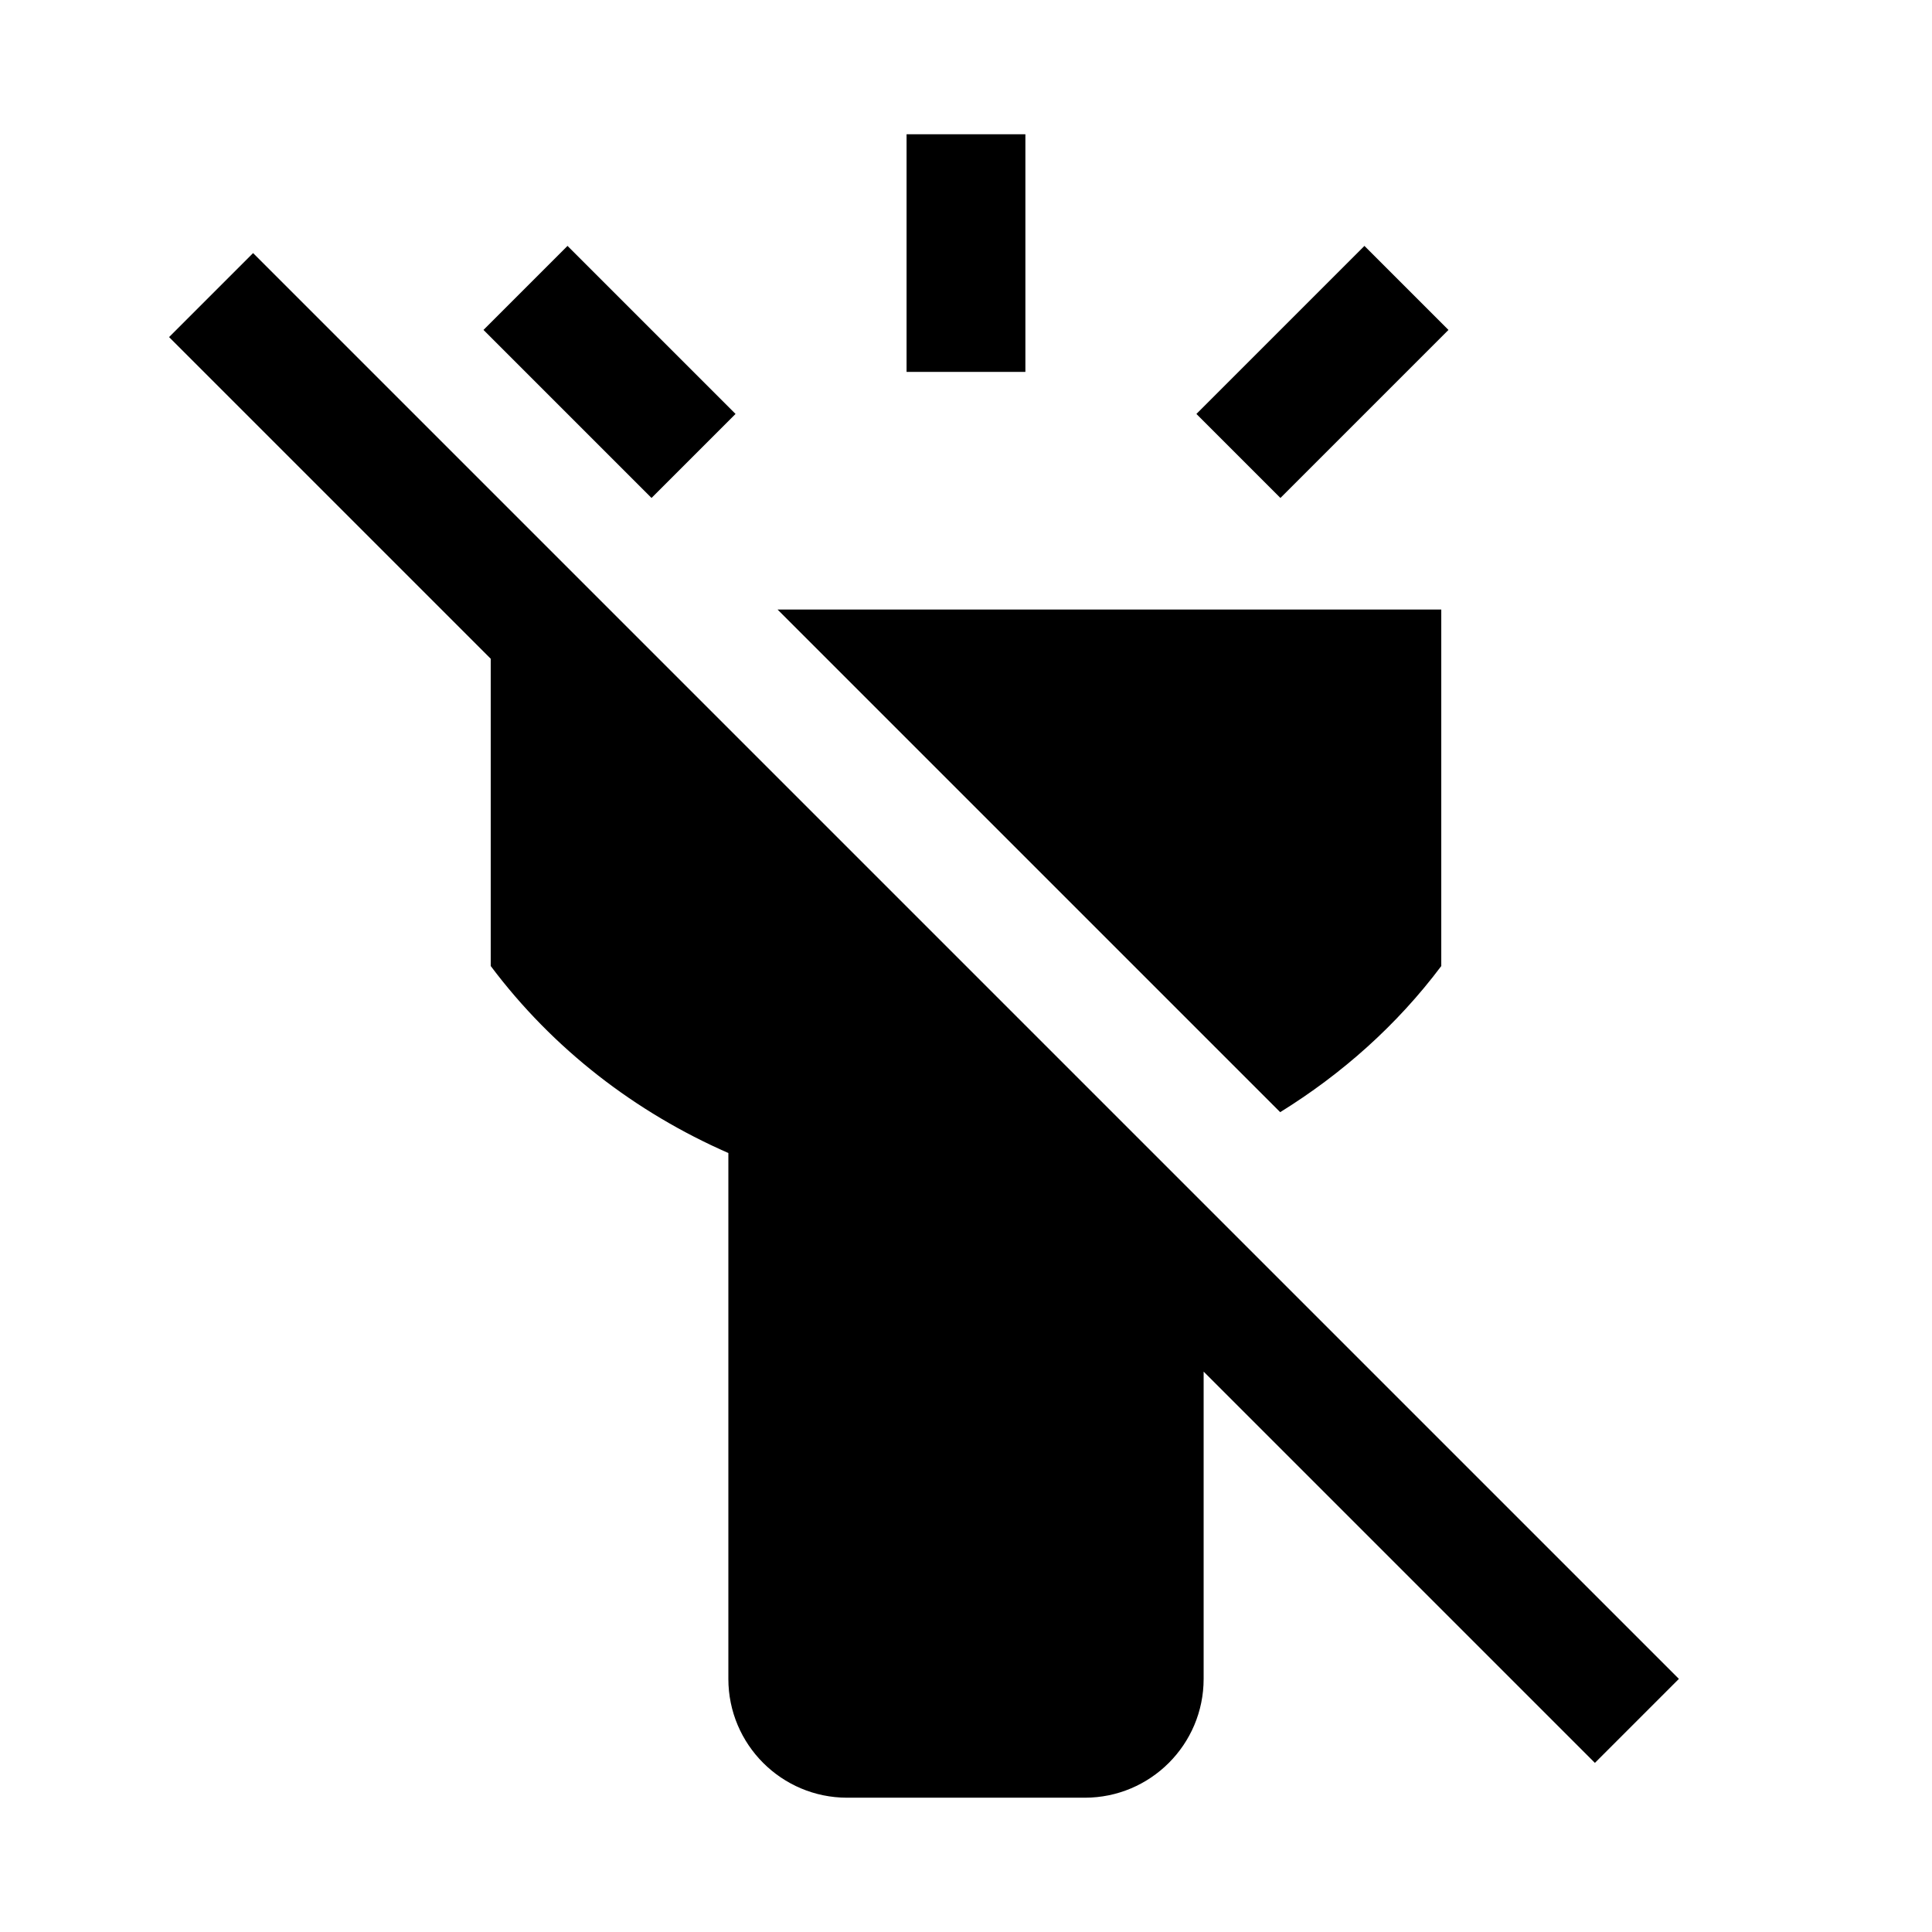<?xml version="1.0" encoding="UTF-8"?>
<!-- Uploaded to: SVG Repo, www.svgrepo.com, Generator: SVG Repo Mixer Tools -->
<svg fill="#000000" width="800px" height="800px" version="1.1" viewBox="144 144 512 512" xmlns="http://www.w3.org/2000/svg">
 <g>
  <path d="m384.25 179.58h31.488v62.977h-31.488z"/>
  <path d="m272.13 231.43 22.266-22.266 44.531 44.531-22.266 22.266z"/>
  <path d="m461.06 253.7 44.531-44.531 22.266 22.266-44.531 44.531z"/>
  <path d="m211.07 211.07-22.262 22.262 85.238 85.238v81.43c16.531 22.043 38.383 38.793 62.977 49.562v139.36c0 17.383 14.105 31.488 31.488 31.488h62.977c17.383 0 31.488-14.105 31.488-31.488v-81.43l103.69 103.69 22.258-22.262z"/>
  <path d="m525.95 400v-94.465h-175.89l133.2 133.2c16.277-10.078 30.891-22.988 42.695-38.73z"/>
 </g>
</svg>
